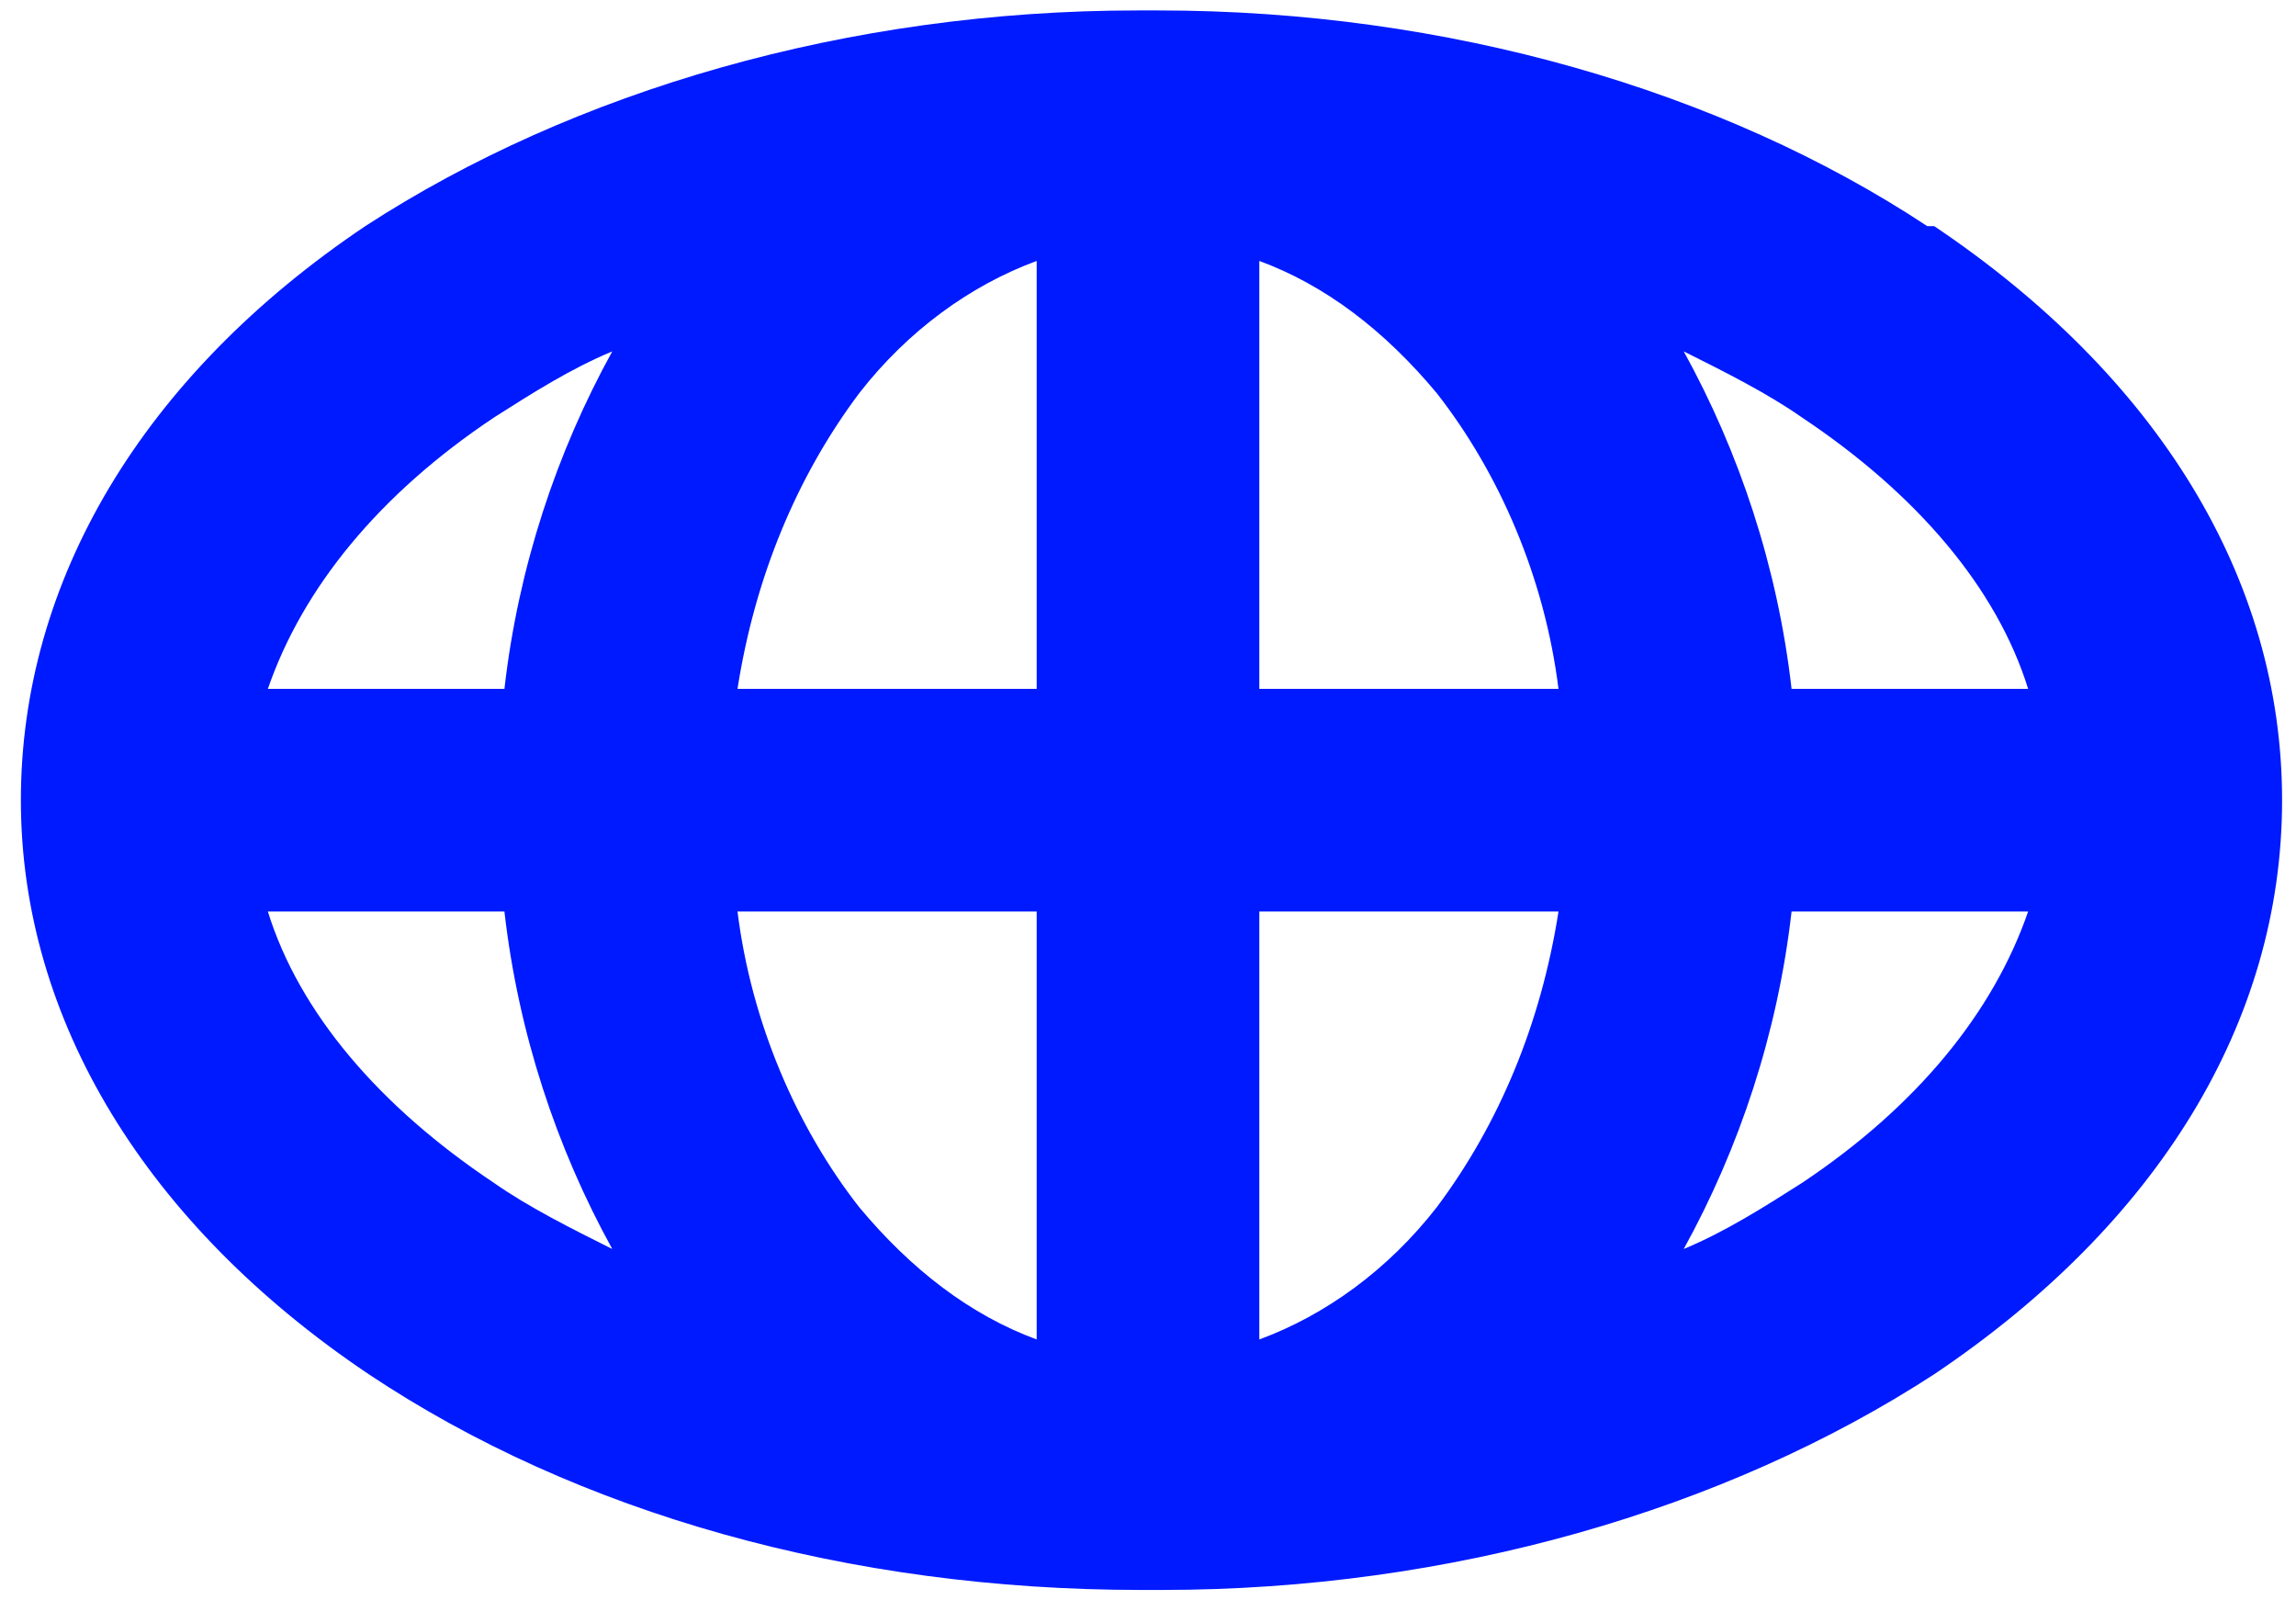 <?xml version="1.0" encoding="UTF-8"?>
<svg xmlns="http://www.w3.org/2000/svg" version="1.1" viewBox="0 0 66 46">
  <defs>
    <style>
      .cls-1 {
        fill: #001aff;
      }
    </style>
  </defs>
  <!-- Generator: Adobe Illustrator 28.6.0, SVG Export Plug-In . SVG Version: 1.2.0 Build 709)  -->
  <g>
    <g id="Icon">
      <path id="ESG-2" class="cls-1" d="M55.4,6.5C49.5,2.6,41.6.3,33.3.3c0,0-.2,0-.3,0s-.2,0-.3,0c-8.3,0-16.2,2.3-22.2,6.2C4.1,10.8.6,16.7.6,23s3.6,12.2,10,16.5c6,4,13.8,6.2,22.2,6.2,0,0,.2,0,.3,0s.2,0,.3,0c8.3,0,16.2-2.3,22.2-6.2,6.4-4.3,10-10.1,10-16.5s-3.6-12.2-10-16.5h0ZM36.2,19.8V7.5c1.9.7,3.6,2,5.1,3.8,1.8,2.3,3.1,5.3,3.5,8.5h-8.6ZM24.7,11.3c1.4-1.8,3.2-3.1,5.1-3.8v12.3h-8.6c.5-3.2,1.7-6.1,3.5-8.5h0ZM29.8,26.2v12.3c-1.9-.7-3.6-2-5.1-3.8-1.8-2.3-3.1-5.3-3.5-8.5h8.6,0ZM41.3,34.7c-1.4,1.8-3.2,3.1-5.1,3.8v-12.3h8.6c-.5,3.2-1.7,6.1-3.5,8.5ZM51.8,12c3.3,2.2,5.6,4.9,6.5,7.8h-6.8c-.4-3.5-1.5-6.8-3.1-9.7,1.2.6,2.4,1.2,3.4,1.9h0ZM14.2,12c1.1-.7,2.2-1.4,3.4-1.9-1.6,2.9-2.7,6.2-3.1,9.7h-6.8c1-2.9,3.2-5.6,6.5-7.8h0ZM14.2,34c-3.3-2.2-5.6-4.9-6.5-7.8h6.8c.4,3.5,1.5,6.8,3.1,9.7-1.2-.6-2.4-1.2-3.4-1.9ZM51.8,34c-1.1.7-2.2,1.4-3.4,1.9,1.6-2.9,2.7-6.2,3.1-9.7h6.8c-1,2.9-3.2,5.6-6.5,7.8Z"/>
    </g>
  </g>
</svg>